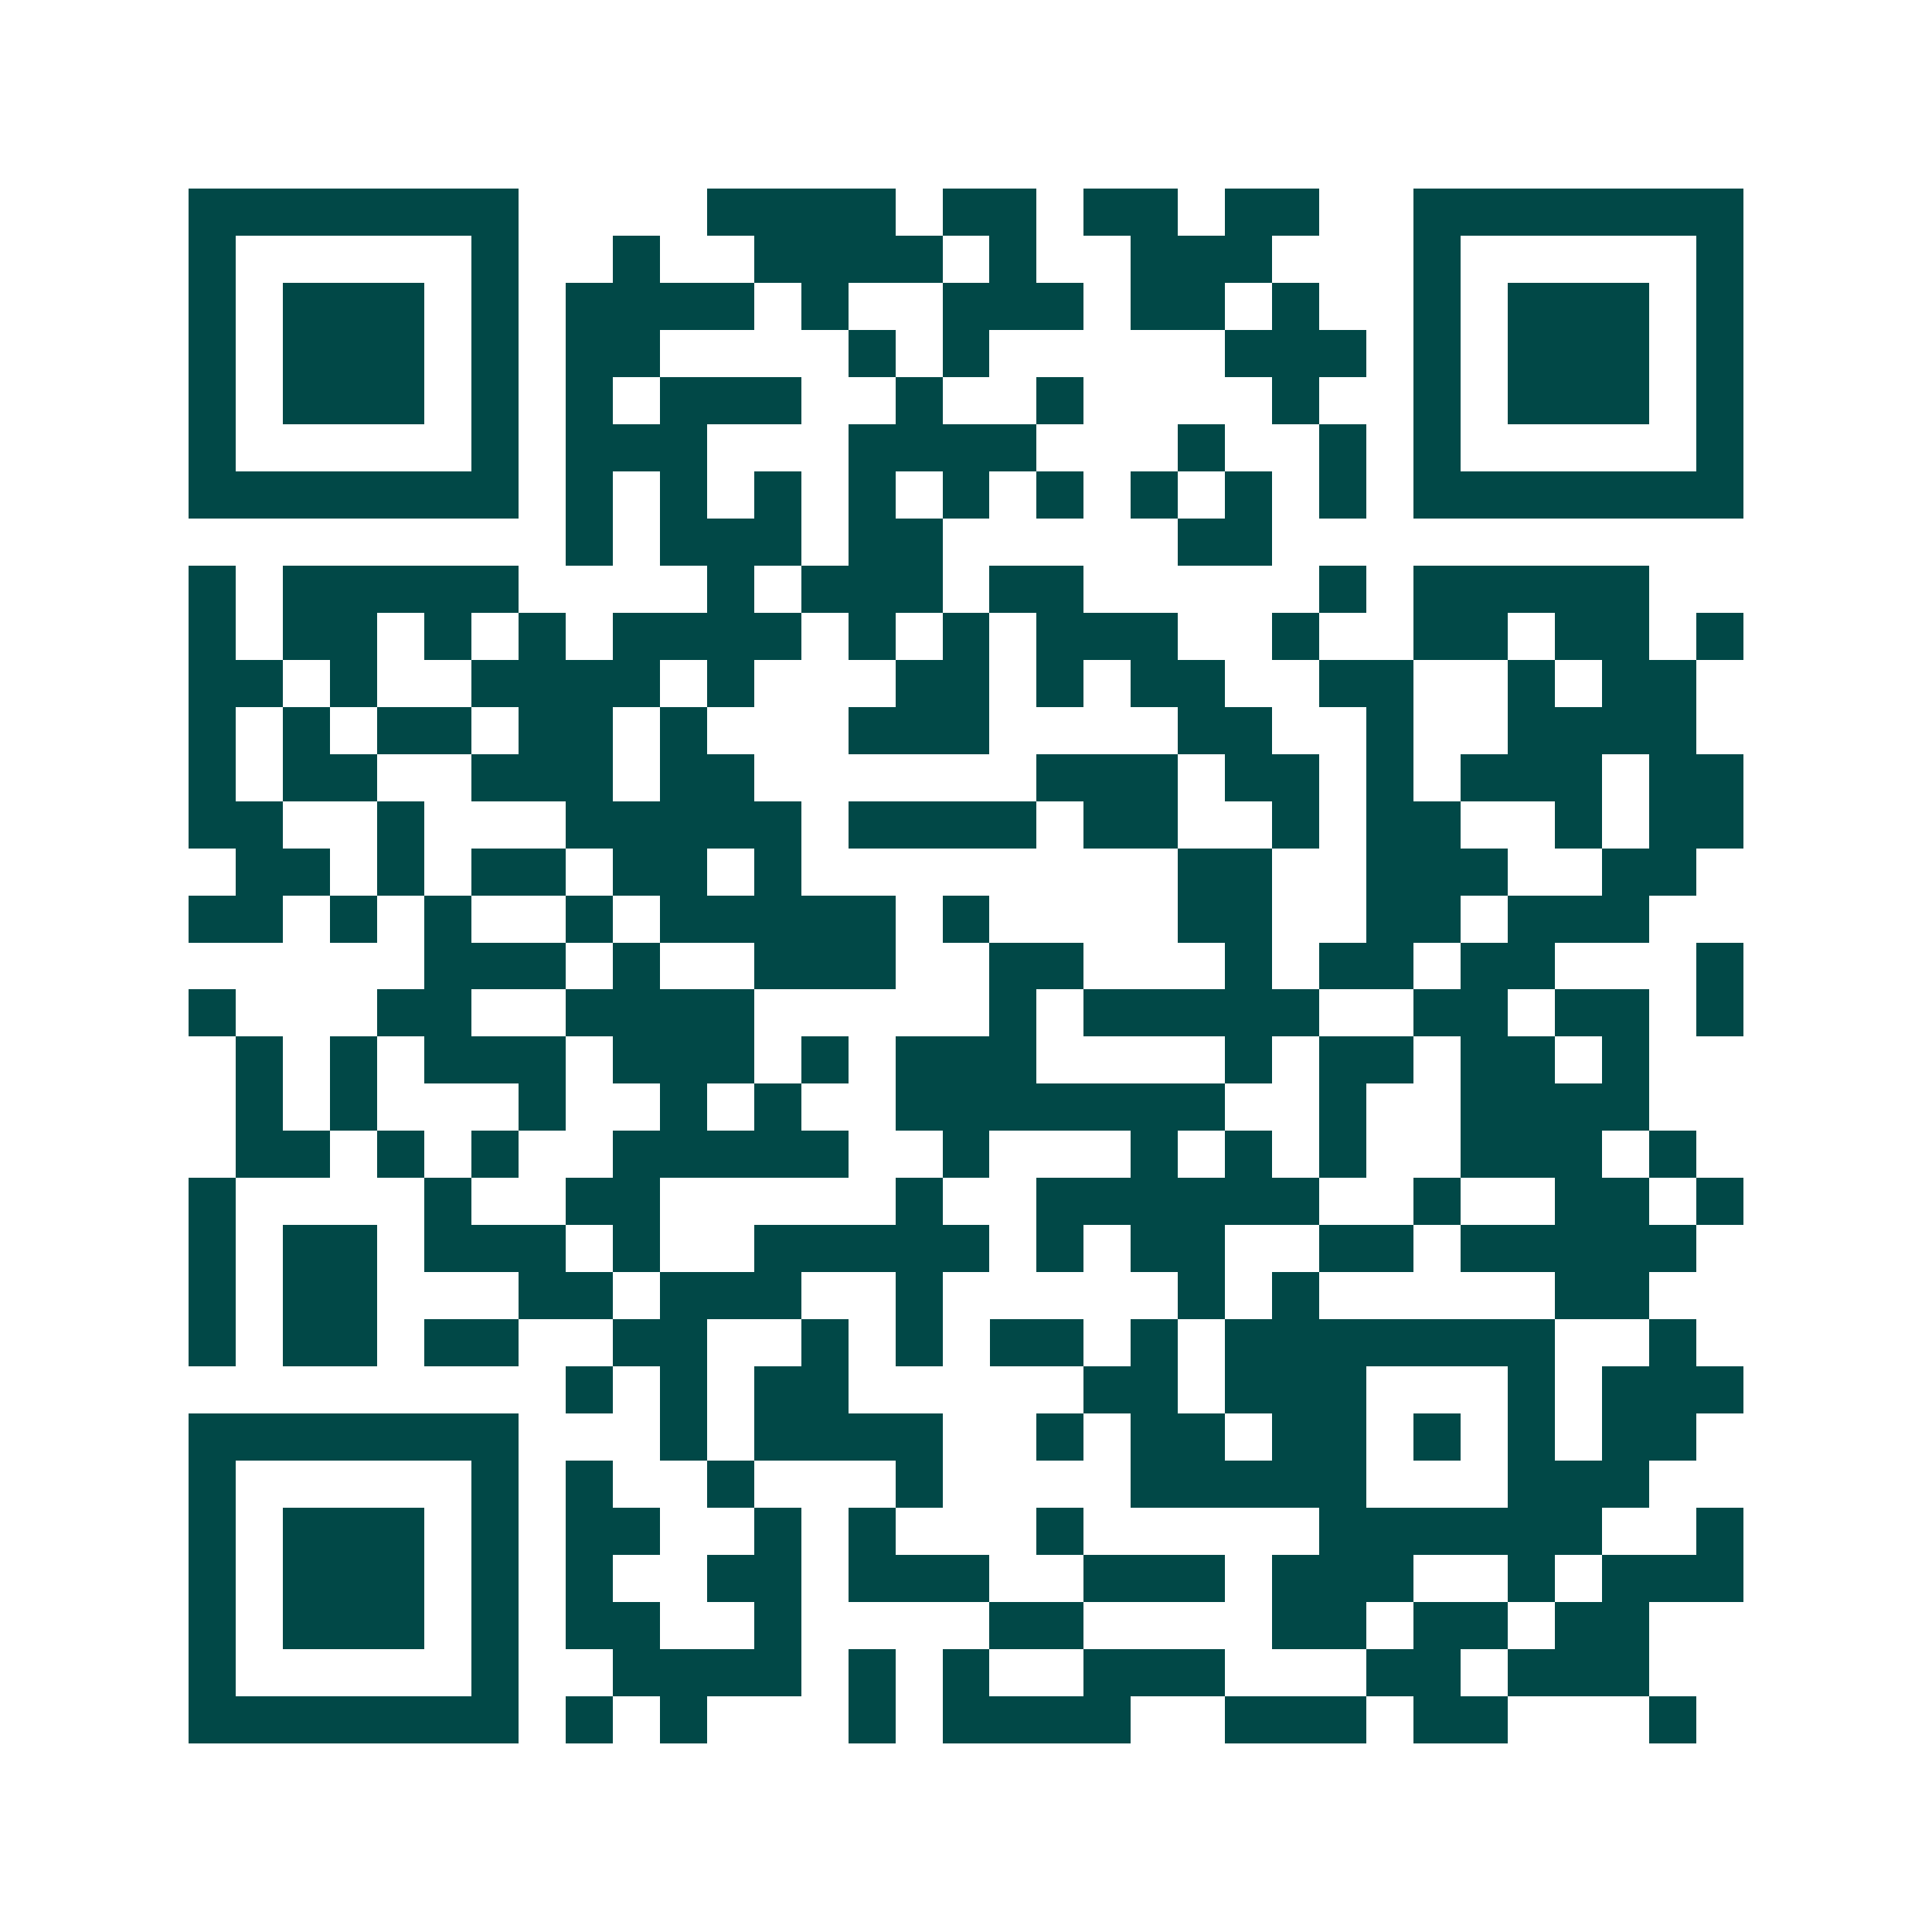 <svg xmlns="http://www.w3.org/2000/svg" width="200" height="200" viewBox="0 0 41 41" shape-rendering="crispEdges"><path fill="#ffffff" d="M0 0h41v41H0z"/><path stroke="#014847" d="M4 4.5h7m4 0h4m1 0h2m1 0h2m1 0h2m2 0h7M4 5.5h1m5 0h1m2 0h1m2 0h4m1 0h1m2 0h3m3 0h1m5 0h1M4 6.5h1m1 0h3m1 0h1m1 0h4m1 0h1m2 0h3m1 0h2m1 0h1m2 0h1m1 0h3m1 0h1M4 7.5h1m1 0h3m1 0h1m1 0h2m4 0h1m1 0h1m5 0h3m1 0h1m1 0h3m1 0h1M4 8.5h1m1 0h3m1 0h1m1 0h1m1 0h3m2 0h1m2 0h1m4 0h1m2 0h1m1 0h3m1 0h1M4 9.5h1m5 0h1m1 0h3m3 0h4m3 0h1m2 0h1m1 0h1m5 0h1M4 10.5h7m1 0h1m1 0h1m1 0h1m1 0h1m1 0h1m1 0h1m1 0h1m1 0h1m1 0h1m1 0h7M12 11.5h1m1 0h3m1 0h2m5 0h2M4 12.5h1m1 0h5m4 0h1m1 0h3m1 0h2m5 0h1m1 0h5M4 13.5h1m1 0h2m1 0h1m1 0h1m1 0h4m1 0h1m1 0h1m1 0h3m2 0h1m2 0h2m1 0h2m1 0h1M4 14.5h2m1 0h1m2 0h4m1 0h1m3 0h2m1 0h1m1 0h2m2 0h2m2 0h1m1 0h2M4 15.5h1m1 0h1m1 0h2m1 0h2m1 0h1m3 0h3m4 0h2m2 0h1m2 0h4M4 16.5h1m1 0h2m2 0h3m1 0h2m6 0h3m1 0h2m1 0h1m1 0h3m1 0h2M4 17.5h2m2 0h1m3 0h5m1 0h4m1 0h2m2 0h1m1 0h2m2 0h1m1 0h2M5 18.5h2m1 0h1m1 0h2m1 0h2m1 0h1m8 0h2m2 0h3m2 0h2M4 19.5h2m1 0h1m1 0h1m2 0h1m1 0h5m1 0h1m4 0h2m2 0h2m1 0h3M9 20.5h3m1 0h1m2 0h3m2 0h2m3 0h1m1 0h2m1 0h2m3 0h1M4 21.5h1m3 0h2m2 0h4m5 0h1m1 0h5m2 0h2m1 0h2m1 0h1M5 22.5h1m1 0h1m1 0h3m1 0h3m1 0h1m1 0h3m4 0h1m1 0h2m1 0h2m1 0h1M5 23.5h1m1 0h1m3 0h1m2 0h1m1 0h1m2 0h7m2 0h1m2 0h4M5 24.5h2m1 0h1m1 0h1m2 0h5m2 0h1m3 0h1m1 0h1m1 0h1m2 0h3m1 0h1M4 25.5h1m4 0h1m2 0h2m5 0h1m2 0h6m2 0h1m2 0h2m1 0h1M4 26.5h1m1 0h2m1 0h3m1 0h1m2 0h5m1 0h1m1 0h2m2 0h2m1 0h5M4 27.5h1m1 0h2m3 0h2m1 0h3m2 0h1m5 0h1m1 0h1m5 0h2M4 28.5h1m1 0h2m1 0h2m2 0h2m2 0h1m1 0h1m1 0h2m1 0h1m1 0h7m2 0h1M12 29.5h1m1 0h1m1 0h2m5 0h2m1 0h3m3 0h1m1 0h3M4 30.5h7m3 0h1m1 0h4m2 0h1m1 0h2m1 0h2m1 0h1m1 0h1m1 0h2M4 31.5h1m5 0h1m1 0h1m2 0h1m3 0h1m4 0h5m3 0h3M4 32.5h1m1 0h3m1 0h1m1 0h2m2 0h1m1 0h1m3 0h1m5 0h6m2 0h1M4 33.5h1m1 0h3m1 0h1m1 0h1m2 0h2m1 0h3m2 0h3m1 0h3m2 0h1m1 0h3M4 34.5h1m1 0h3m1 0h1m1 0h2m2 0h1m4 0h2m4 0h2m1 0h2m1 0h2M4 35.5h1m5 0h1m2 0h4m1 0h1m1 0h1m2 0h3m3 0h2m1 0h3M4 36.5h7m1 0h1m1 0h1m3 0h1m1 0h4m2 0h3m1 0h2m3 0h1"/></svg>
